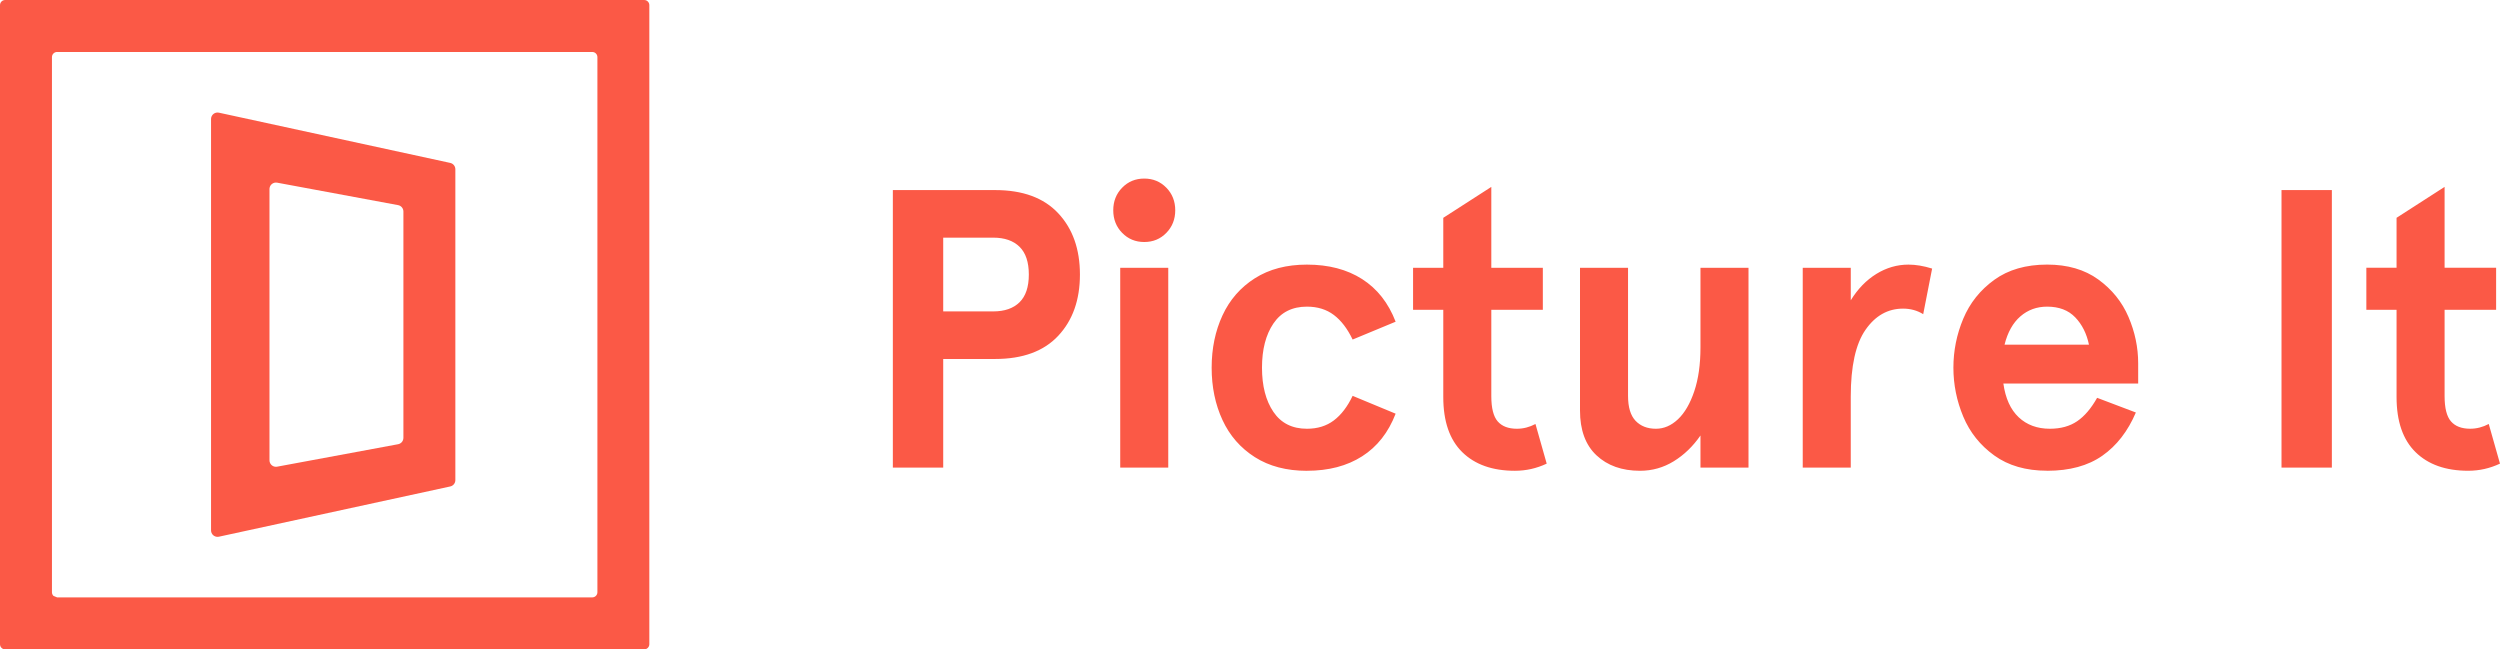 <svg height="40" viewBox="0 0 154 40" width="154" xmlns="http://www.w3.org/2000/svg"><g fill="#FB5946" fill-rule="evenodd"><path d="m3.102 17.805v-6.692h3.197c1.702 0 2.999-.476 3.889-1.429.891-.953 1.336-2.21 1.336-3.773s-.445-2.821-1.336-3.773c-.891-.953-2.187-1.429-3.889-1.429h-6.299v17.096zm3.078-9.623h-3.078v-4.543h3.078c.7 0 1.241.187 1.623.562s.573.944.573 1.71c0 .765-.191 1.335-.573 1.71s-.923.562-1.623.562zm9.306-4.274c.541 0 .994-.187 1.36-.562s.549-.839.549-1.392-.183-1.018-.549-1.392-.819-.562-1.36-.562-.994.187-1.36.562c-.366.374-.549.839-.549 1.392s.183 1.018.549 1.392c.366.374.819.562 1.36.562zm1.479 13.897v-12.309h-2.959v12.309zm8.542.195c1.336 0 2.47-.297 3.4-.891.931-.594 1.619-1.469 2.064-2.626l-2.649-1.099c-.318.668-.704 1.172-1.157 1.514s-1.006.513-1.658.513c-.907 0-1.595-.346-2.064-1.038-.469-.692-.704-1.6-.704-2.723 0-1.123.235-2.031.704-2.723.469-.692 1.157-1.038 2.064-1.038.652 0 1.205.171 1.658.513s.839.847 1.157 1.514l2.649-1.099c-.445-1.156-1.133-2.031-2.064-2.626s-2.064-.891-3.4-.891c-1.257 0-2.326.281-3.209.843-.883.562-1.547 1.323-1.992 2.284-.445.961-.668 2.035-.668 3.224 0 1.189.223 2.263.668 3.224.445.961 1.11 1.722 1.992 2.284.883.562 1.953.843 3.209.843zm12.813 0c.684 0 1.336-.147 1.957-.44l-.692-2.442c-.366.195-.748.293-1.145.293-.525 0-.919-.151-1.181-.452-.262-.301-.394-.818-.394-1.551v-5.324h3.174v-2.589h-3.174v-4.982l-2.959 1.905v3.077h-1.861v2.589h1.861v5.373c0 1.498.39 2.63 1.169 3.395s1.861 1.148 3.245 1.148zm7.707 0c.748 0 1.44-.195 2.076-.586s1.185-.92 1.646-1.588v1.978h2.959v-12.309h-2.959v4.909c0 1.042-.127 1.942-.382 2.699-.255.757-.589 1.331-1.002 1.722-.414.391-.867.586-1.36.586-.525 0-.943-.163-1.253-.488s-.465-.839-.465-1.539v-7.889h-2.959v8.792c0 1.205.338 2.125 1.014 2.76s1.571.953 2.684.953zm12.98-.195v-4.372c0-1.872.302-3.244.907-4.115.604-.871 1.376-1.307 2.315-1.307.461 0 .875.114 1.241.342l.549-2.809c-.525-.163-1.01-.244-1.456-.244-.7 0-1.36.191-1.98.574-.62.383-1.145.924-1.575 1.624v-2.003h-2.959v12.309zm12.098.195c1.384 0 2.517-.309 3.4-.928.883-.619 1.571-1.506 2.064-2.662l-2.386-.904c-.366.651-.775 1.132-1.229 1.441-.453.309-1.014.464-1.682.464-.779 0-1.42-.236-1.921-.708s-.815-1.164-.943-2.076h8.304v-1.246c0-.977-.199-1.929-.597-2.858-.398-.928-1.018-1.697-1.861-2.308-.843-.611-1.893-.916-3.15-.916-1.304 0-2.39.313-3.257.94s-1.503 1.425-1.909 2.393-.608 1.974-.608 3.016c0 1.042.203 2.047.608 3.016s1.042 1.767 1.909 2.393 1.953.94 3.257.94zm2.577-7.767h-5.202c.191-.765.517-1.347.978-1.746.461-.399 1.01-.598 1.646-.598.732 0 1.308.22 1.73.659s.704 1.001.847 1.685zm14.961 7.571v-17.096h-3.102v17.096zm8.399.195c.684 0 1.336-.147 1.957-.44l-.692-2.442c-.366.195-.748.293-1.145.293-.525 0-.919-.151-1.181-.452-.262-.301-.394-.818-.394-1.551v-5.324h3.174v-2.589h-3.174v-4.982l-2.959 1.905v3.077h-1.861v2.589h1.861v5.373c0 1.498.39 2.63 1.169 3.395.779.765 1.861 1.148 3.245 1.148z" fill-rule="nonzero" transform="translate(55 11)"/><path d="m39.682 40.001h-39.365c-.175 0-.317-.142-.317-.317v-39.367c0-.175.142-.317.317-.317h39.365c.175 0 .317.142.317.317v39.367c0 .175-.142.317-.317.317zm-36.165-3.202h32.966c.175 0 .317-.142.317-.317v-32.964c0-.175-.142-.317-.317-.317h-32.966c-.175 0-.317.142-.317.317v32.964c0 .084.033.165.093.224"/><path d="m28.05 32.669v-25.337c0-.221-.179-.4-.4-.4-.029 0-.057.003-.085.009l-14.25 3.095c-.184.04-.315.203-.315.391v19.148c0 .188.131.351.315.391l14.25 3.095c.216.047.429-.09.476-.306.006-.028.009-.056.009-.085zm-3.6-21.023v16.708c0 .221-.179.4-.4.4-.024 0-.049-.002-.073-.007l-7.45-1.383c-.19-.035-.327-.201-.327-.393v-13.942c0-.193.137-.358.327-.393l7.45-1.383c.217-.04.426.103.466.32.004.024.007.049.007.073z" fill-rule="nonzero" transform="matrix(-1 0 0 1 41.05 0)"/></g></svg> 
